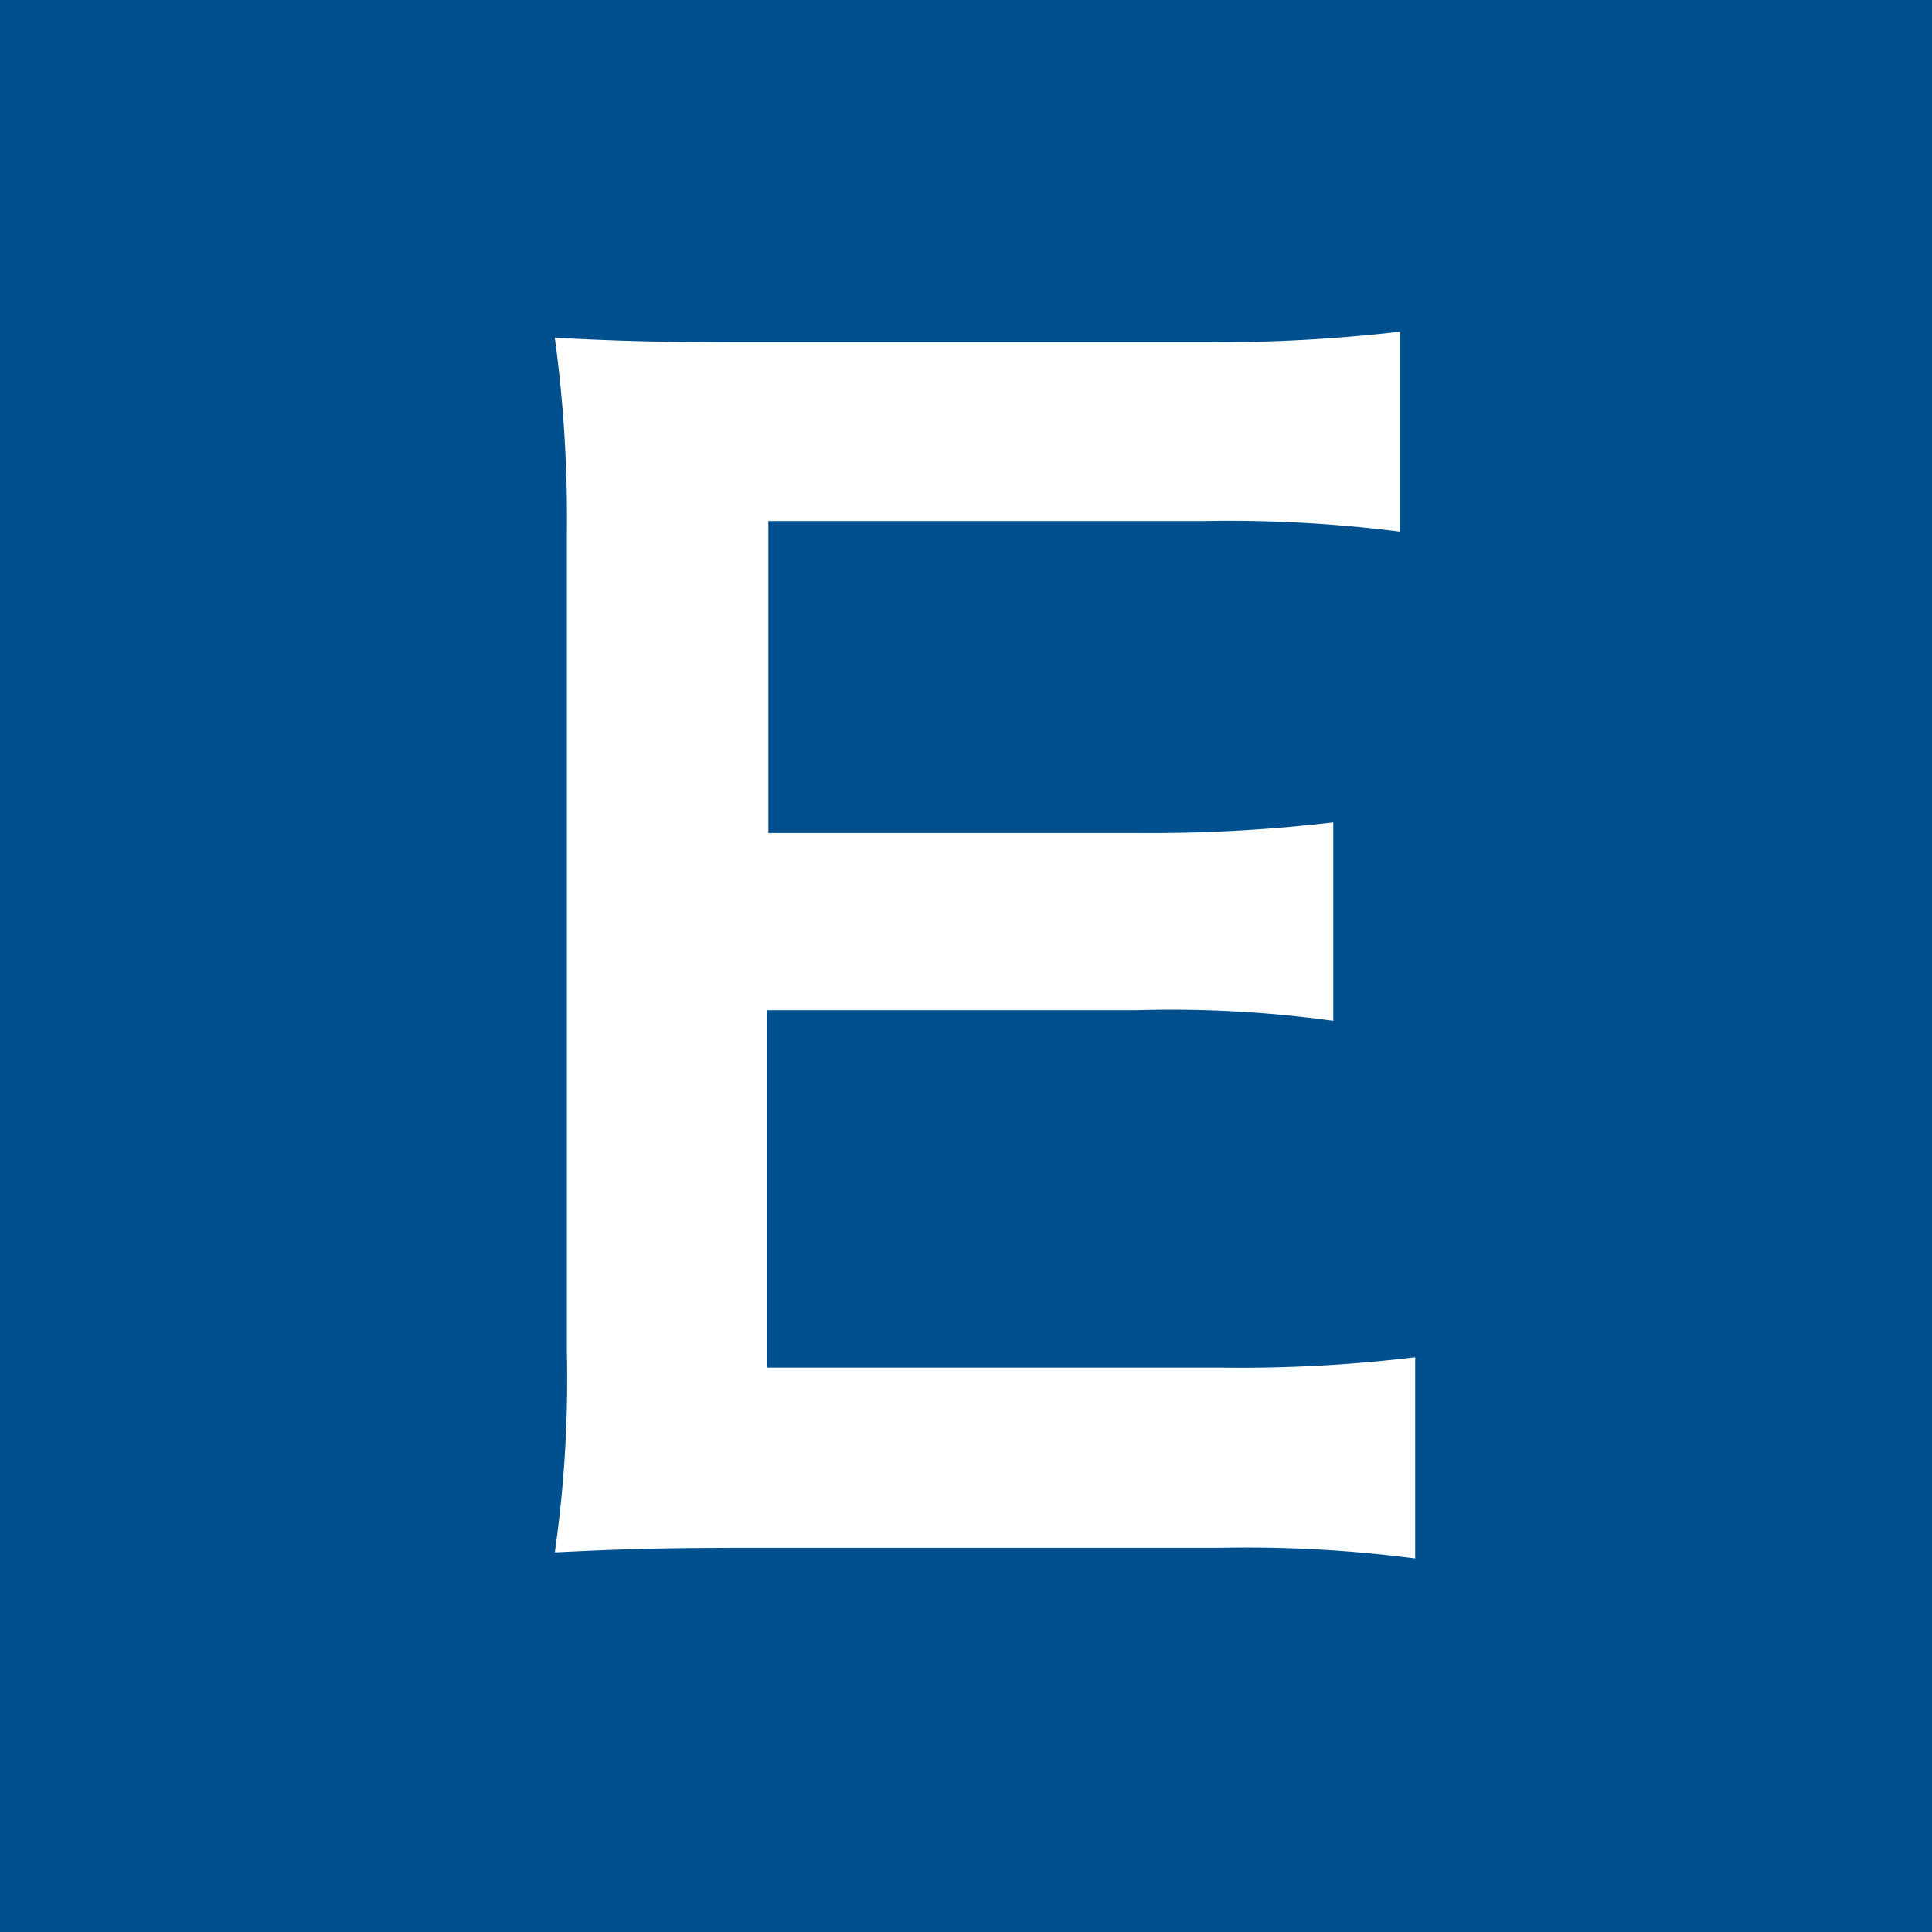 <svg id="レイヤー_1" data-name="レイヤー 1" xmlns="http://www.w3.org/2000/svg" viewBox="0 0 40 40">
  <g>
    <rect width="40" height="40" style="fill: #00508f"/>
    <path d="M29.3,32.267a26.915,26.915,0,0,0-4.045-.22H15.469c-1.882,0-2.728.032-3.982.094A25.39,25.39,0,0,0,11.737,28V11.038a27.771,27.771,0,0,0-.25-4.045c1.254.063,2.069.094,3.982.094h9.469a33.676,33.676,0,0,0,4.046-.219v4.139a28.05,28.05,0,0,0-4.046-.22h-9.03v6.459h7.62a32.6,32.6,0,0,0,4.076-.219v4.108a24.576,24.576,0,0,0-4.076-.22H15.876v7.4h9.408A29.93,29.93,0,0,0,29.3,28.1Z" style="fill: #fff"/>
  </g>
</svg>

